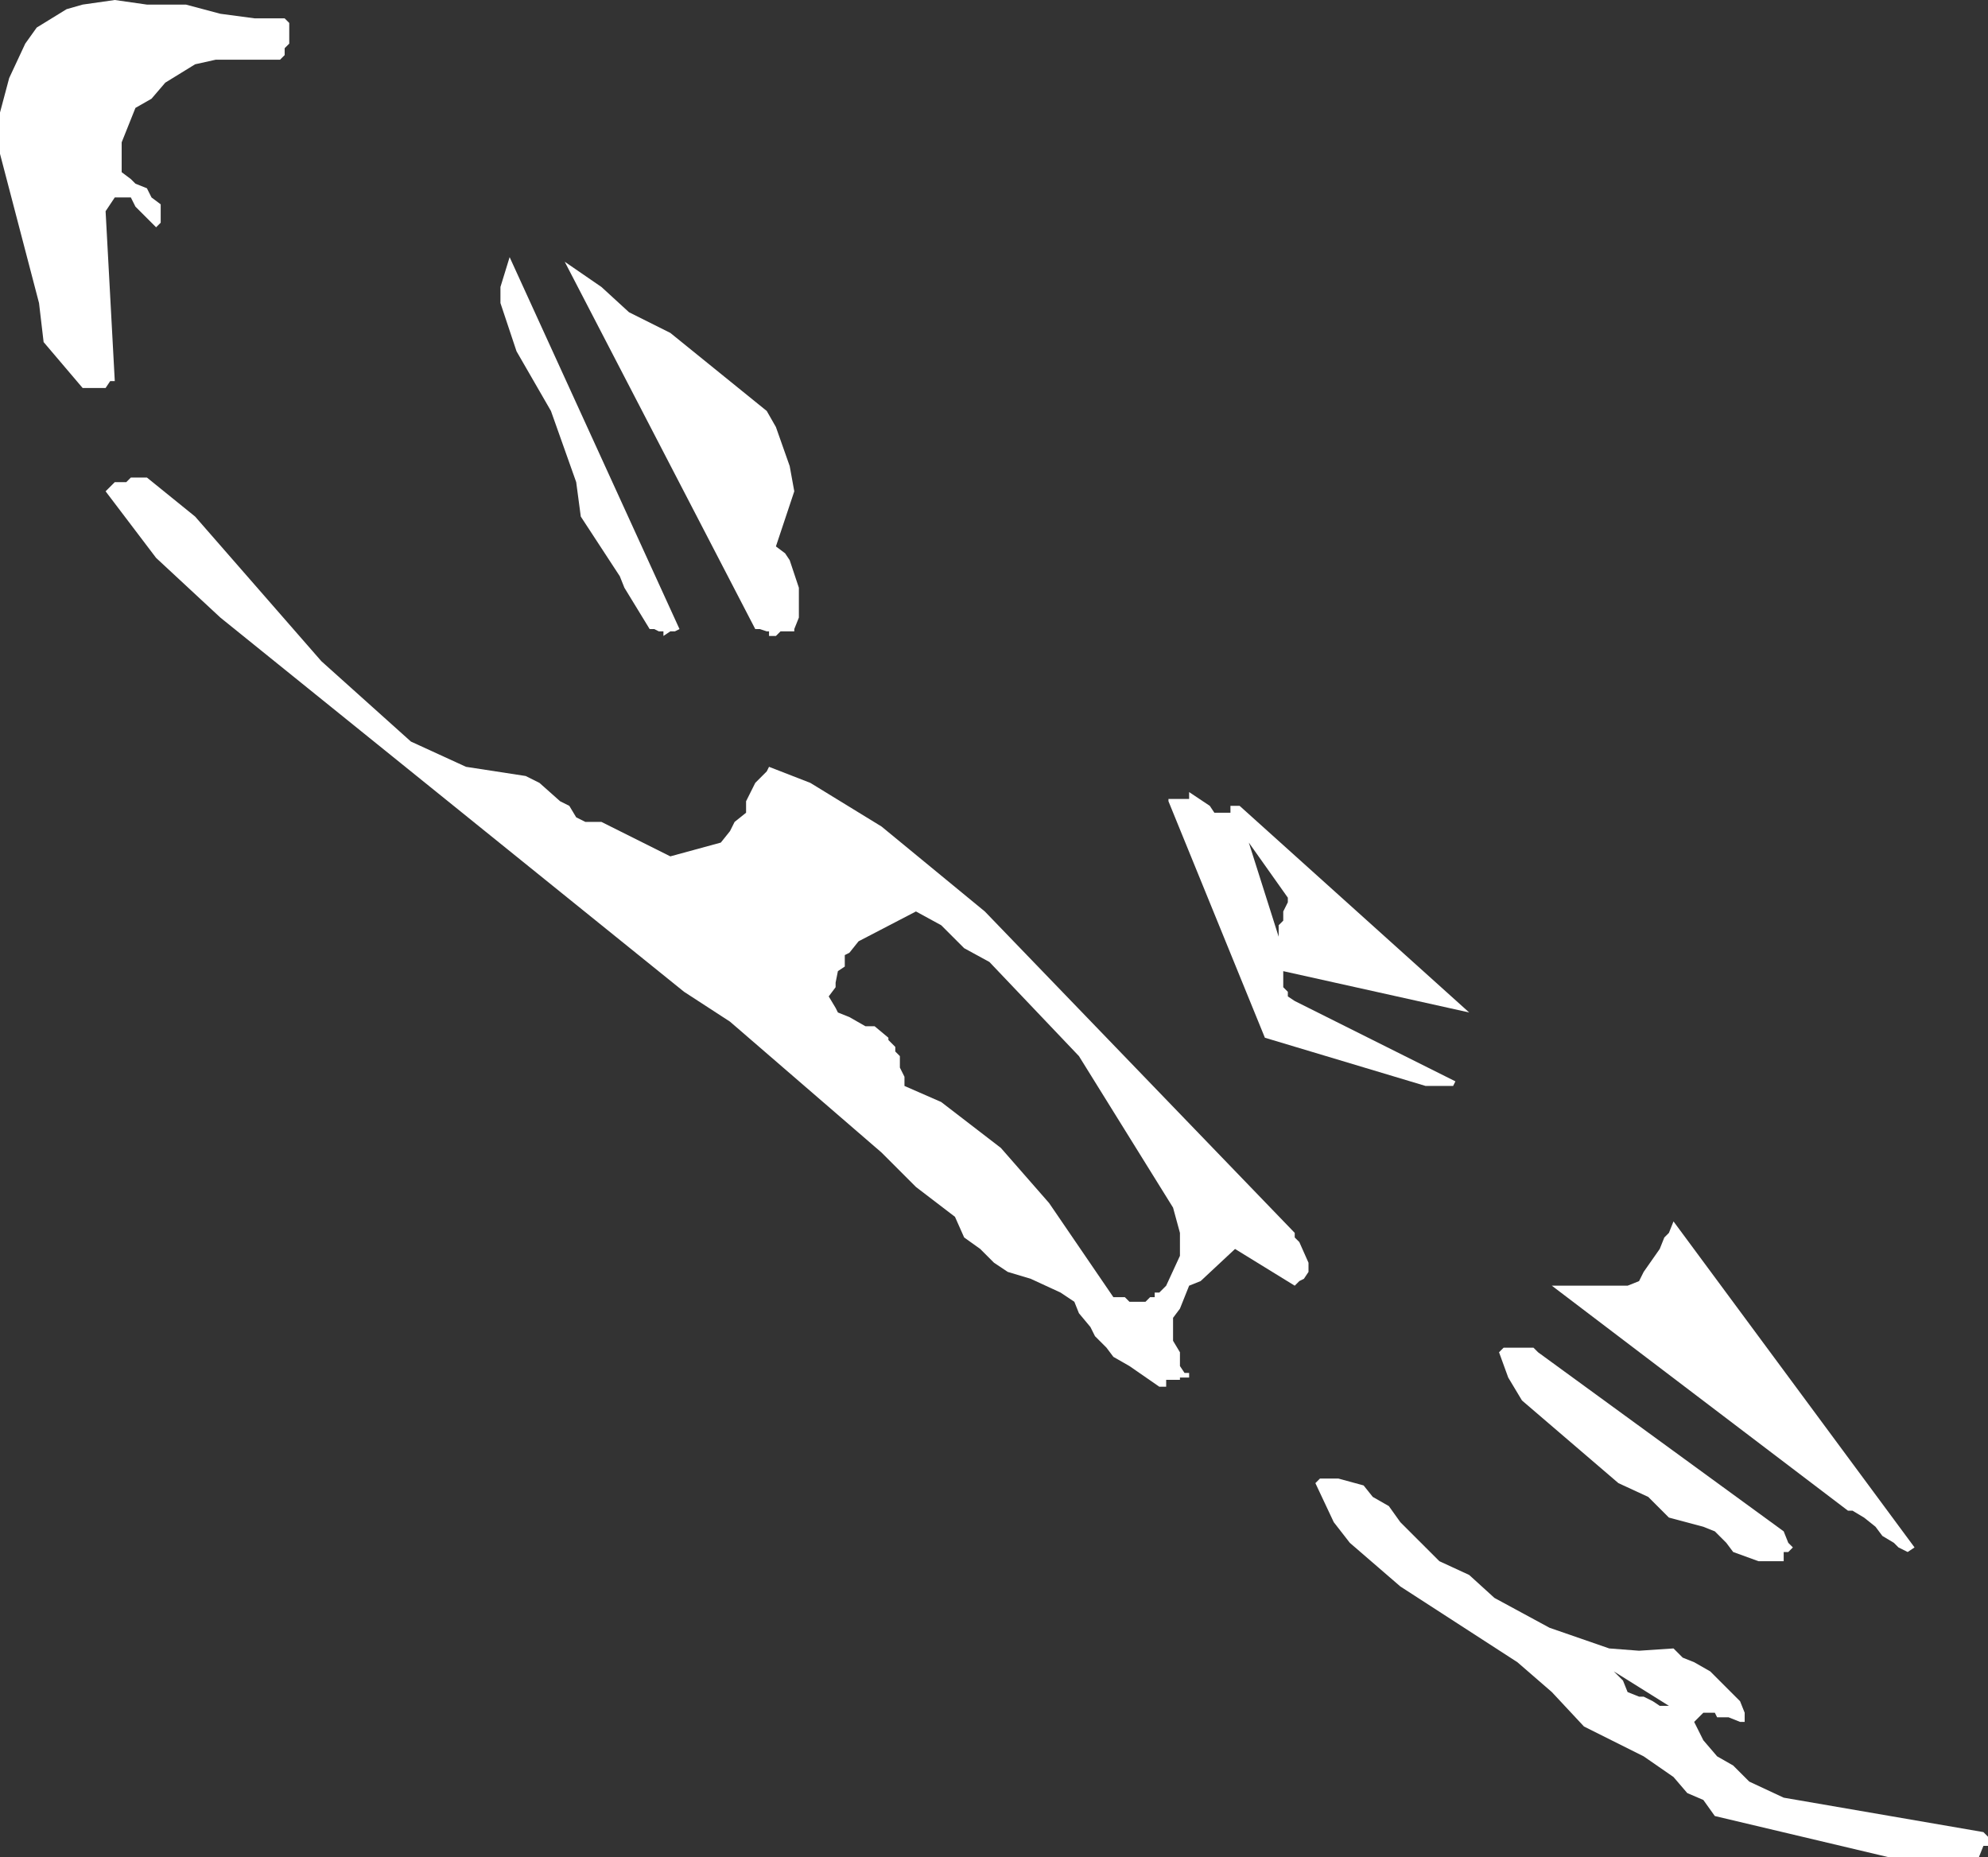 <?xml version="1.0" encoding="UTF-8" standalone="no"?>
<svg xmlns:xlink="http://www.w3.org/1999/xlink" height="40.45px" width="43.3px" xmlns="http://www.w3.org/2000/svg">
  <rect width="100%" height="100%" fill="#333333" stroke="none"/>
  <g transform="matrix(1.0, 0.0, 0.0, 1.0, 0.0, 0.0)">
    <path d="M18.4 21.05 L18.25 21.15 18.2 21.4 18.2 21.5 18.05 21.7 18.2 21.95 18.25 22.05 18.5 22.15 18.85 22.35 19.05 22.35 19.35 22.6 19.35 22.65 19.5 22.8 19.5 22.9 19.6 23.0 19.6 23.25 19.7 23.45 19.7 23.65 20.5 24.0 21.8 25.0 22.85 26.2 24.25 28.25 24.5 28.25 24.6 28.35 24.95 28.35 25.05 28.25 25.15 28.25 25.15 28.15 25.25 28.15 25.4 28.0 25.7 27.35 25.7 26.85 25.55 26.3 23.5 23.0 21.55 20.95 21.0 20.65 20.5 20.15 19.95 19.85 18.7 20.5 18.5 20.75 18.4 20.8 18.4 21.05 M25.9 17.4 L25.9 17.25 26.35 17.55 26.45 17.7 26.8 17.7 26.8 17.55 27.0 17.55 32.0 22.05 27.95 21.15 27.95 21.5 28.05 21.6 28.05 21.7 28.2 21.8 31.7 23.55 31.65 23.65 31.05 23.65 27.55 22.6 25.45 17.45 25.45 17.4 25.9 17.4 M19.2 18.0 L21.45 19.85 28.2 26.85 28.2 26.95 28.3 27.05 28.5 27.5 28.5 27.7 28.4 27.85 28.3 27.9 28.2 28.0 26.9 27.2 26.15 27.9 25.9 28.0 25.8 28.25 25.7 28.5 25.55 28.7 25.55 29.2 25.7 29.45 25.7 29.75 25.8 29.9 25.9 29.9 25.9 30.0 25.7 30.0 25.7 30.05 25.4 30.05 25.4 30.2 25.25 30.2 24.6 29.75 24.25 29.55 24.1 29.35 23.85 29.1 23.75 28.9 23.5 28.6 23.4 28.35 23.1 28.15 22.45 27.85 21.95 27.7 21.65 27.5 21.35 27.2 21.0 26.95 20.8 26.5 19.95 25.85 19.2 25.1 15.9 22.25 14.9 21.6 4.8 13.45 3.4 12.15 2.3 10.7 2.5 10.5 2.75 10.5 2.85 10.4 3.2 10.4 4.25 11.25 7.0 14.4 8.95 16.15 10.15 16.7 11.45 16.9 11.75 17.05 12.2 17.45 12.4 17.55 12.55 17.8 12.75 17.9 13.1 17.9 14.6 18.65 15.7 18.35 15.9 18.1 16.0 17.9 16.25 17.7 16.25 17.45 16.45 17.05 16.7 16.8 16.75 16.7 17.65 17.05 19.2 18.0 M28.05 19.65 L28.05 19.55 27.2 18.35 27.85 20.4 27.85 20.15 27.95 20.05 27.95 19.85 28.05 19.65 M28.75 32.2 L29.15 32.2 29.7 32.35 29.9 32.6 30.25 32.8 30.5 33.15 31.35 34.0 32.0 34.3 32.55 34.8 33.75 35.45 35.05 35.9 35.7 35.95 36.45 35.9 36.65 36.1 36.9 36.2 37.25 36.4 37.9 37.05 38.0 37.3 38.0 37.5 37.9 37.5 37.65 37.4 37.4 37.4 37.35 37.3 37.1 37.3 37.0 37.4 36.9 37.5 37.1 37.9 37.4 38.25 37.75 38.45 38.1 38.8 38.85 39.15 43.2 39.9 43.3 40.0 43.3 40.2 43.2 40.2 43.1 40.45 41.15 40.45 37.35 39.55 37.1 39.2 36.75 39.05 36.45 38.7 35.8 38.25 34.5 37.6 33.8 36.85 33.05 36.2 30.5 34.55 29.4 33.6 29.05 33.15 28.65 32.3 28.75 32.2 M32.85 30.0 L32.65 29.45 32.75 29.35 33.4 29.35 33.5 29.45 38.85 33.35 38.95 33.6 39.05 33.7 38.95 33.8 38.85 33.8 38.85 34.0 38.3 34.0 37.75 33.8 37.6 33.6 37.35 33.35 37.1 33.25 36.35 33.05 35.9 32.6 35.25 32.3 33.15 30.5 32.85 30.0 M35.8 27.7 L36.15 27.2 36.25 26.95 36.35 26.85 36.45 26.6 41.7 33.7 41.55 33.8 41.35 33.7 41.25 33.6 41.0 33.45 40.85 33.25 40.6 33.05 40.35 32.9 40.25 32.9 33.8 28.0 35.45 28.0 35.7 27.9 35.8 27.7 M36.35 37.15 L35.15 36.4 35.35 36.6 35.45 36.85 35.7 36.95 35.8 36.95 36.0 37.05 36.15 37.15 36.35 37.15 M6.3 0.5 L6.3 0.95 6.2 1.05 6.2 1.2 6.1 1.3 4.7 1.3 4.25 1.4 3.6 1.8 3.3 2.15 2.95 2.35 2.65 3.1 2.65 3.75 2.85 3.9 2.95 4.0 3.2 4.1 3.3 4.3 3.5 4.45 3.5 4.85 3.4 4.95 3.3 4.85 3.05 4.6 2.95 4.5 2.85 4.3 2.5 4.3 2.3 4.6 2.5 8.3 2.4 8.3 2.3 8.45 1.8 8.45 0.95 7.45 0.85 6.6 0.0 3.35 0.0 2.45 0.2 1.7 0.55 0.95 0.8 0.6 1.45 0.2 1.8 0.1 2.5 0.0 3.2 0.1 4.05 0.1 4.8 0.3 5.55 0.4 6.2 0.4 6.3 0.5 M12.3 5.7 L13.1 6.25 13.7 6.8 14.6 7.25 16.7 8.95 16.9 9.3 17.2 10.15 17.3 10.7 16.9 11.9 17.1 12.05 17.2 12.2 17.4 12.8 17.4 13.45 17.3 13.7 17.3 13.75 17.0 13.75 16.9 13.85 16.75 13.85 16.75 13.75 16.7 13.75 16.55 13.7 16.45 13.7 12.3 5.7 M10.9 6.6 L10.9 6.25 11.1 5.6 14.8 13.7 14.7 13.75 14.6 13.75 14.45 13.85 14.45 13.75 14.35 13.75 14.25 13.7 14.15 13.7 13.6 12.8 13.5 12.55 12.65 11.25 12.55 10.5 12.0 8.95 11.25 7.65 10.9 6.6" fill="#ffffff" fill-rule="evenodd" stroke="none"/>
  </g>
</svg>
